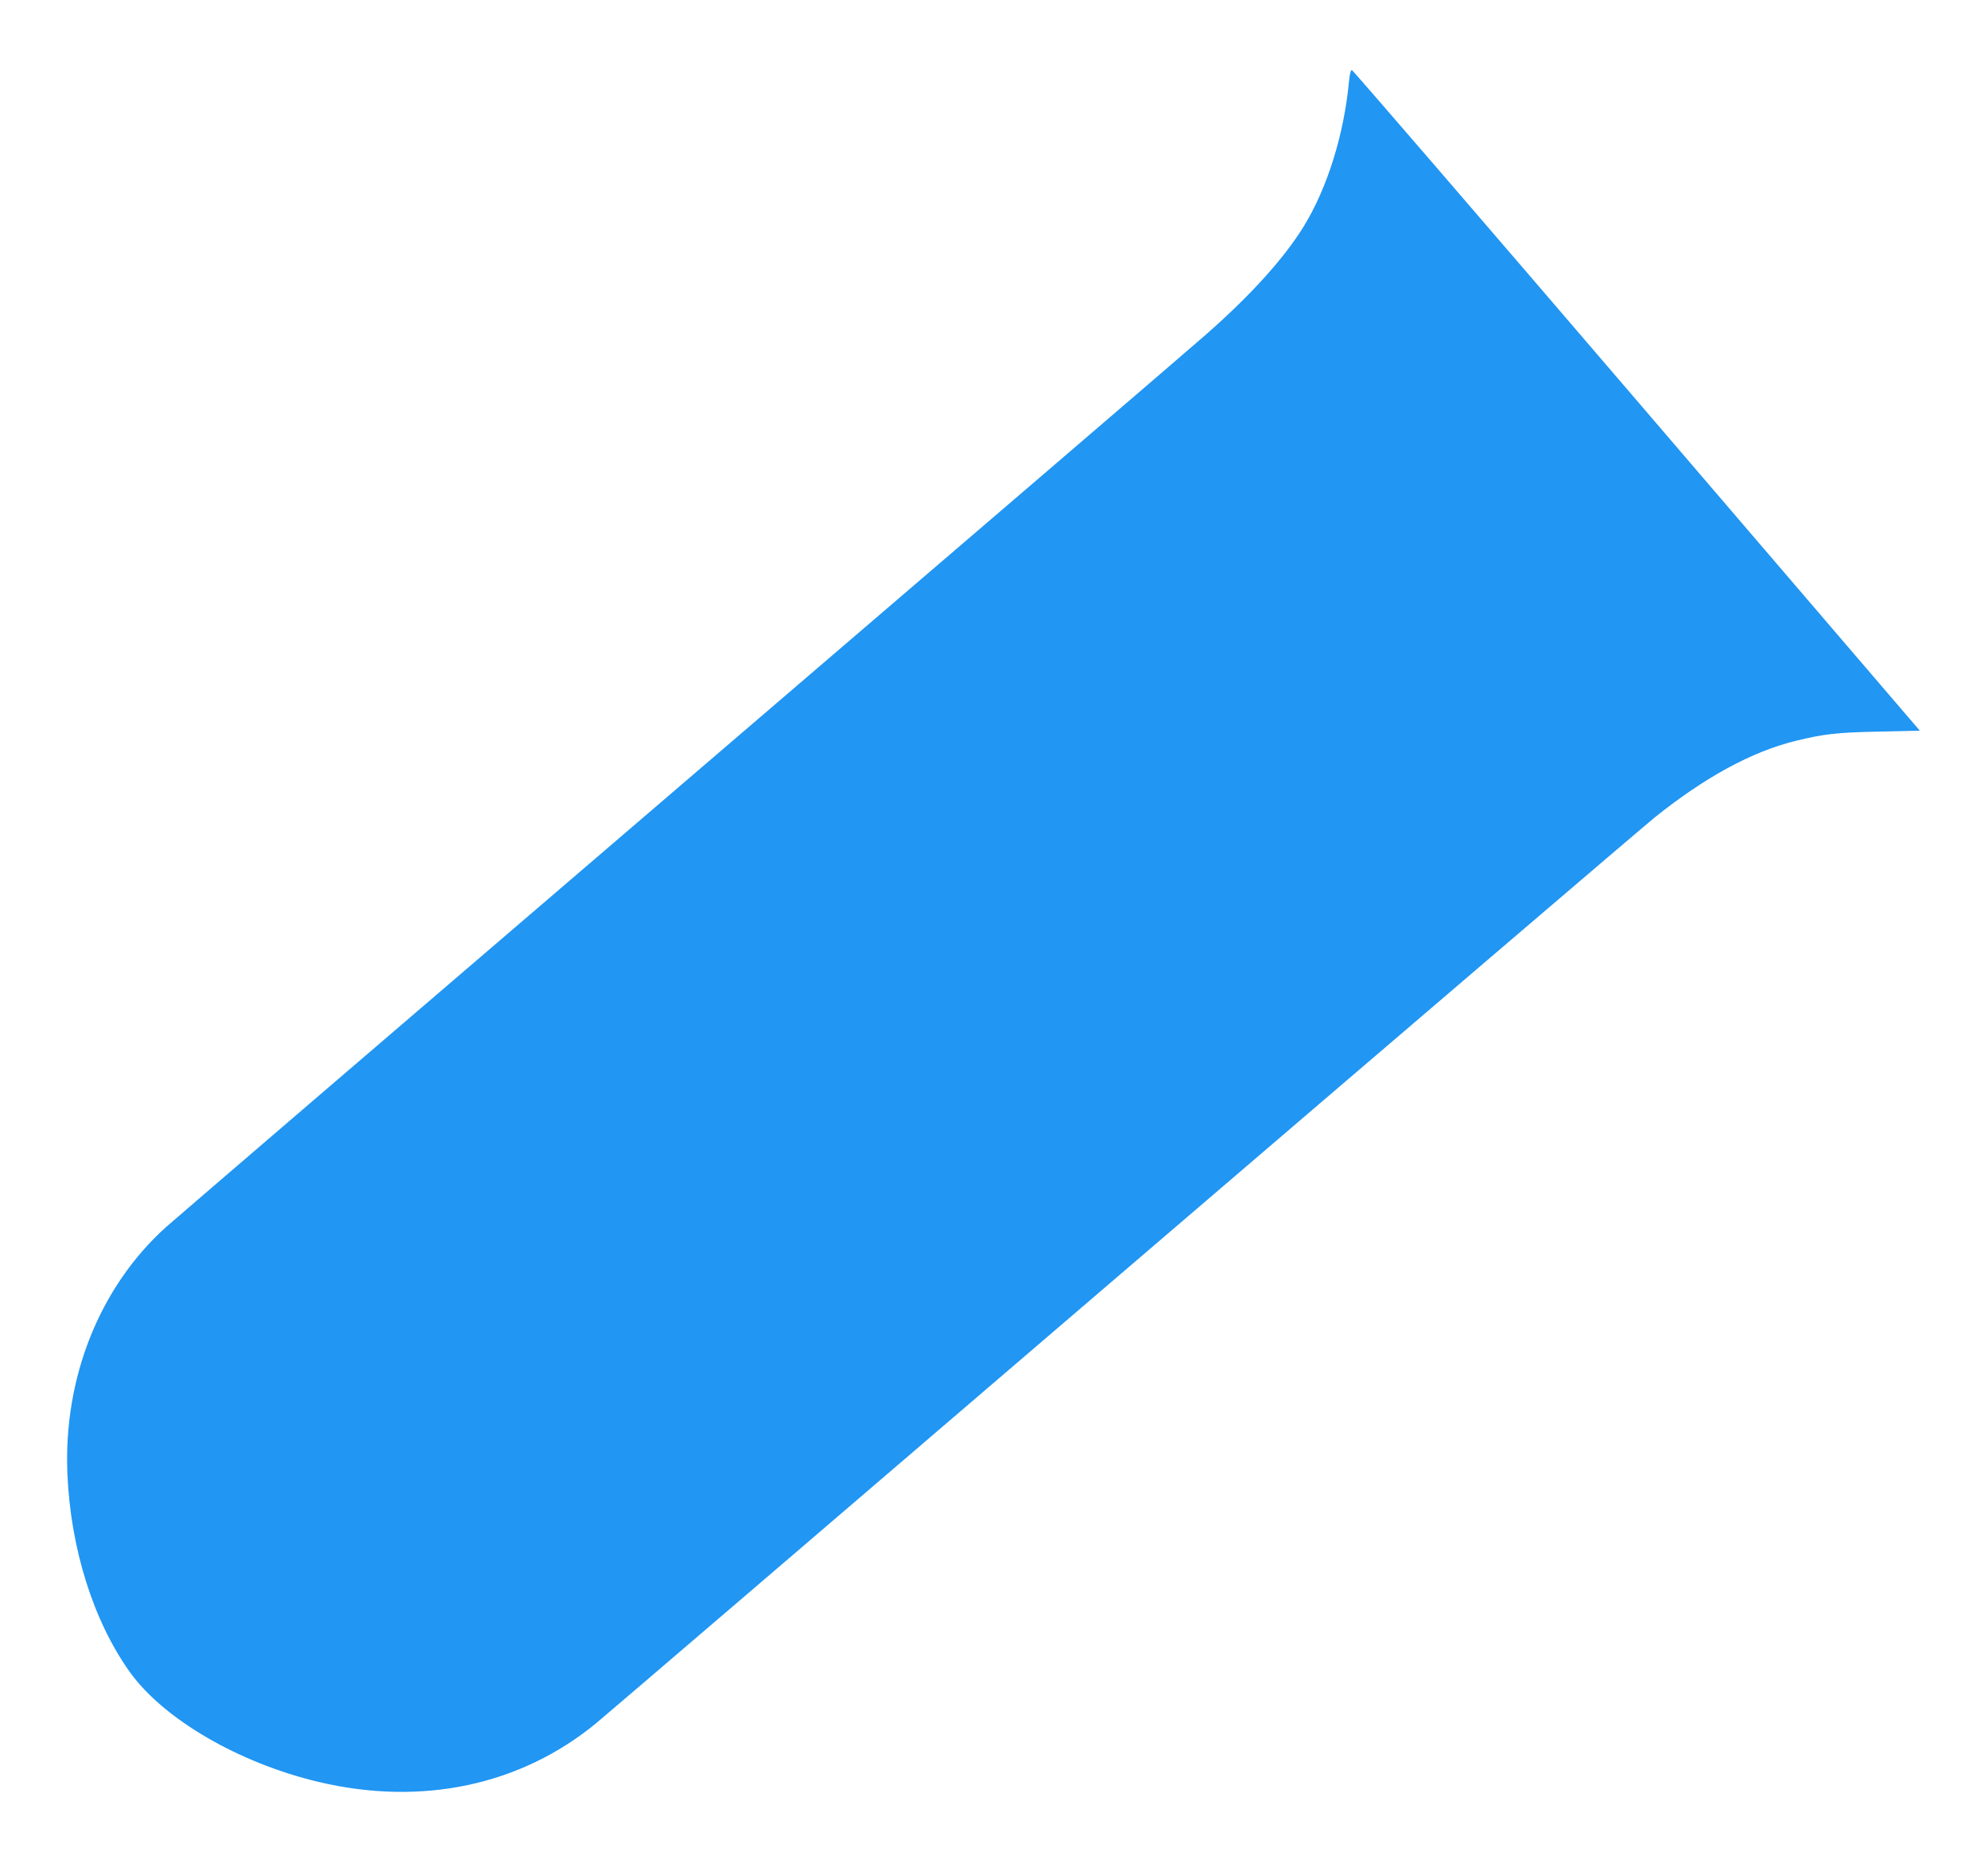 <?xml version="1.0" standalone="no"?>
<!DOCTYPE svg PUBLIC "-//W3C//DTD SVG 20010904//EN"
 "http://www.w3.org/TR/2001/REC-SVG-20010904/DTD/svg10.dtd">
<svg version="1.0" xmlns="http://www.w3.org/2000/svg"
 width="1280pt" height="1197pt" viewBox="0 0 1280 1197"
 preserveAspectRatio="xMidYMid meet">
<g transform="translate(0,1197) scale(0.1,-0.1)"
fill="#2196f3" stroke="none">
<path d="M8686 11448 c-33 -347 -140 -689 -293 -938 -128 -206 -339 -440 -628
-694 -82 -73 -1603 -1378 -3380 -2901 -1777 -1523 -3270 -2805 -3319 -2849
-425 -385 -658 -968 -632 -1586 20 -480 167 -947 400 -1274 217 -305 703 -588
1216 -710 665 -158 1303 -23 1791 380 42 34 1563 1337 3380 2895 1817 1557
3362 2878 3434 2936 323 259 625 423 905 492 185 45 260 54 533 60 l268 6
-1823 2127 c-1003 1170 -1828 2127 -1834 2127 -7 1 -14 -28 -18 -71z"/>
</g>
</svg>
